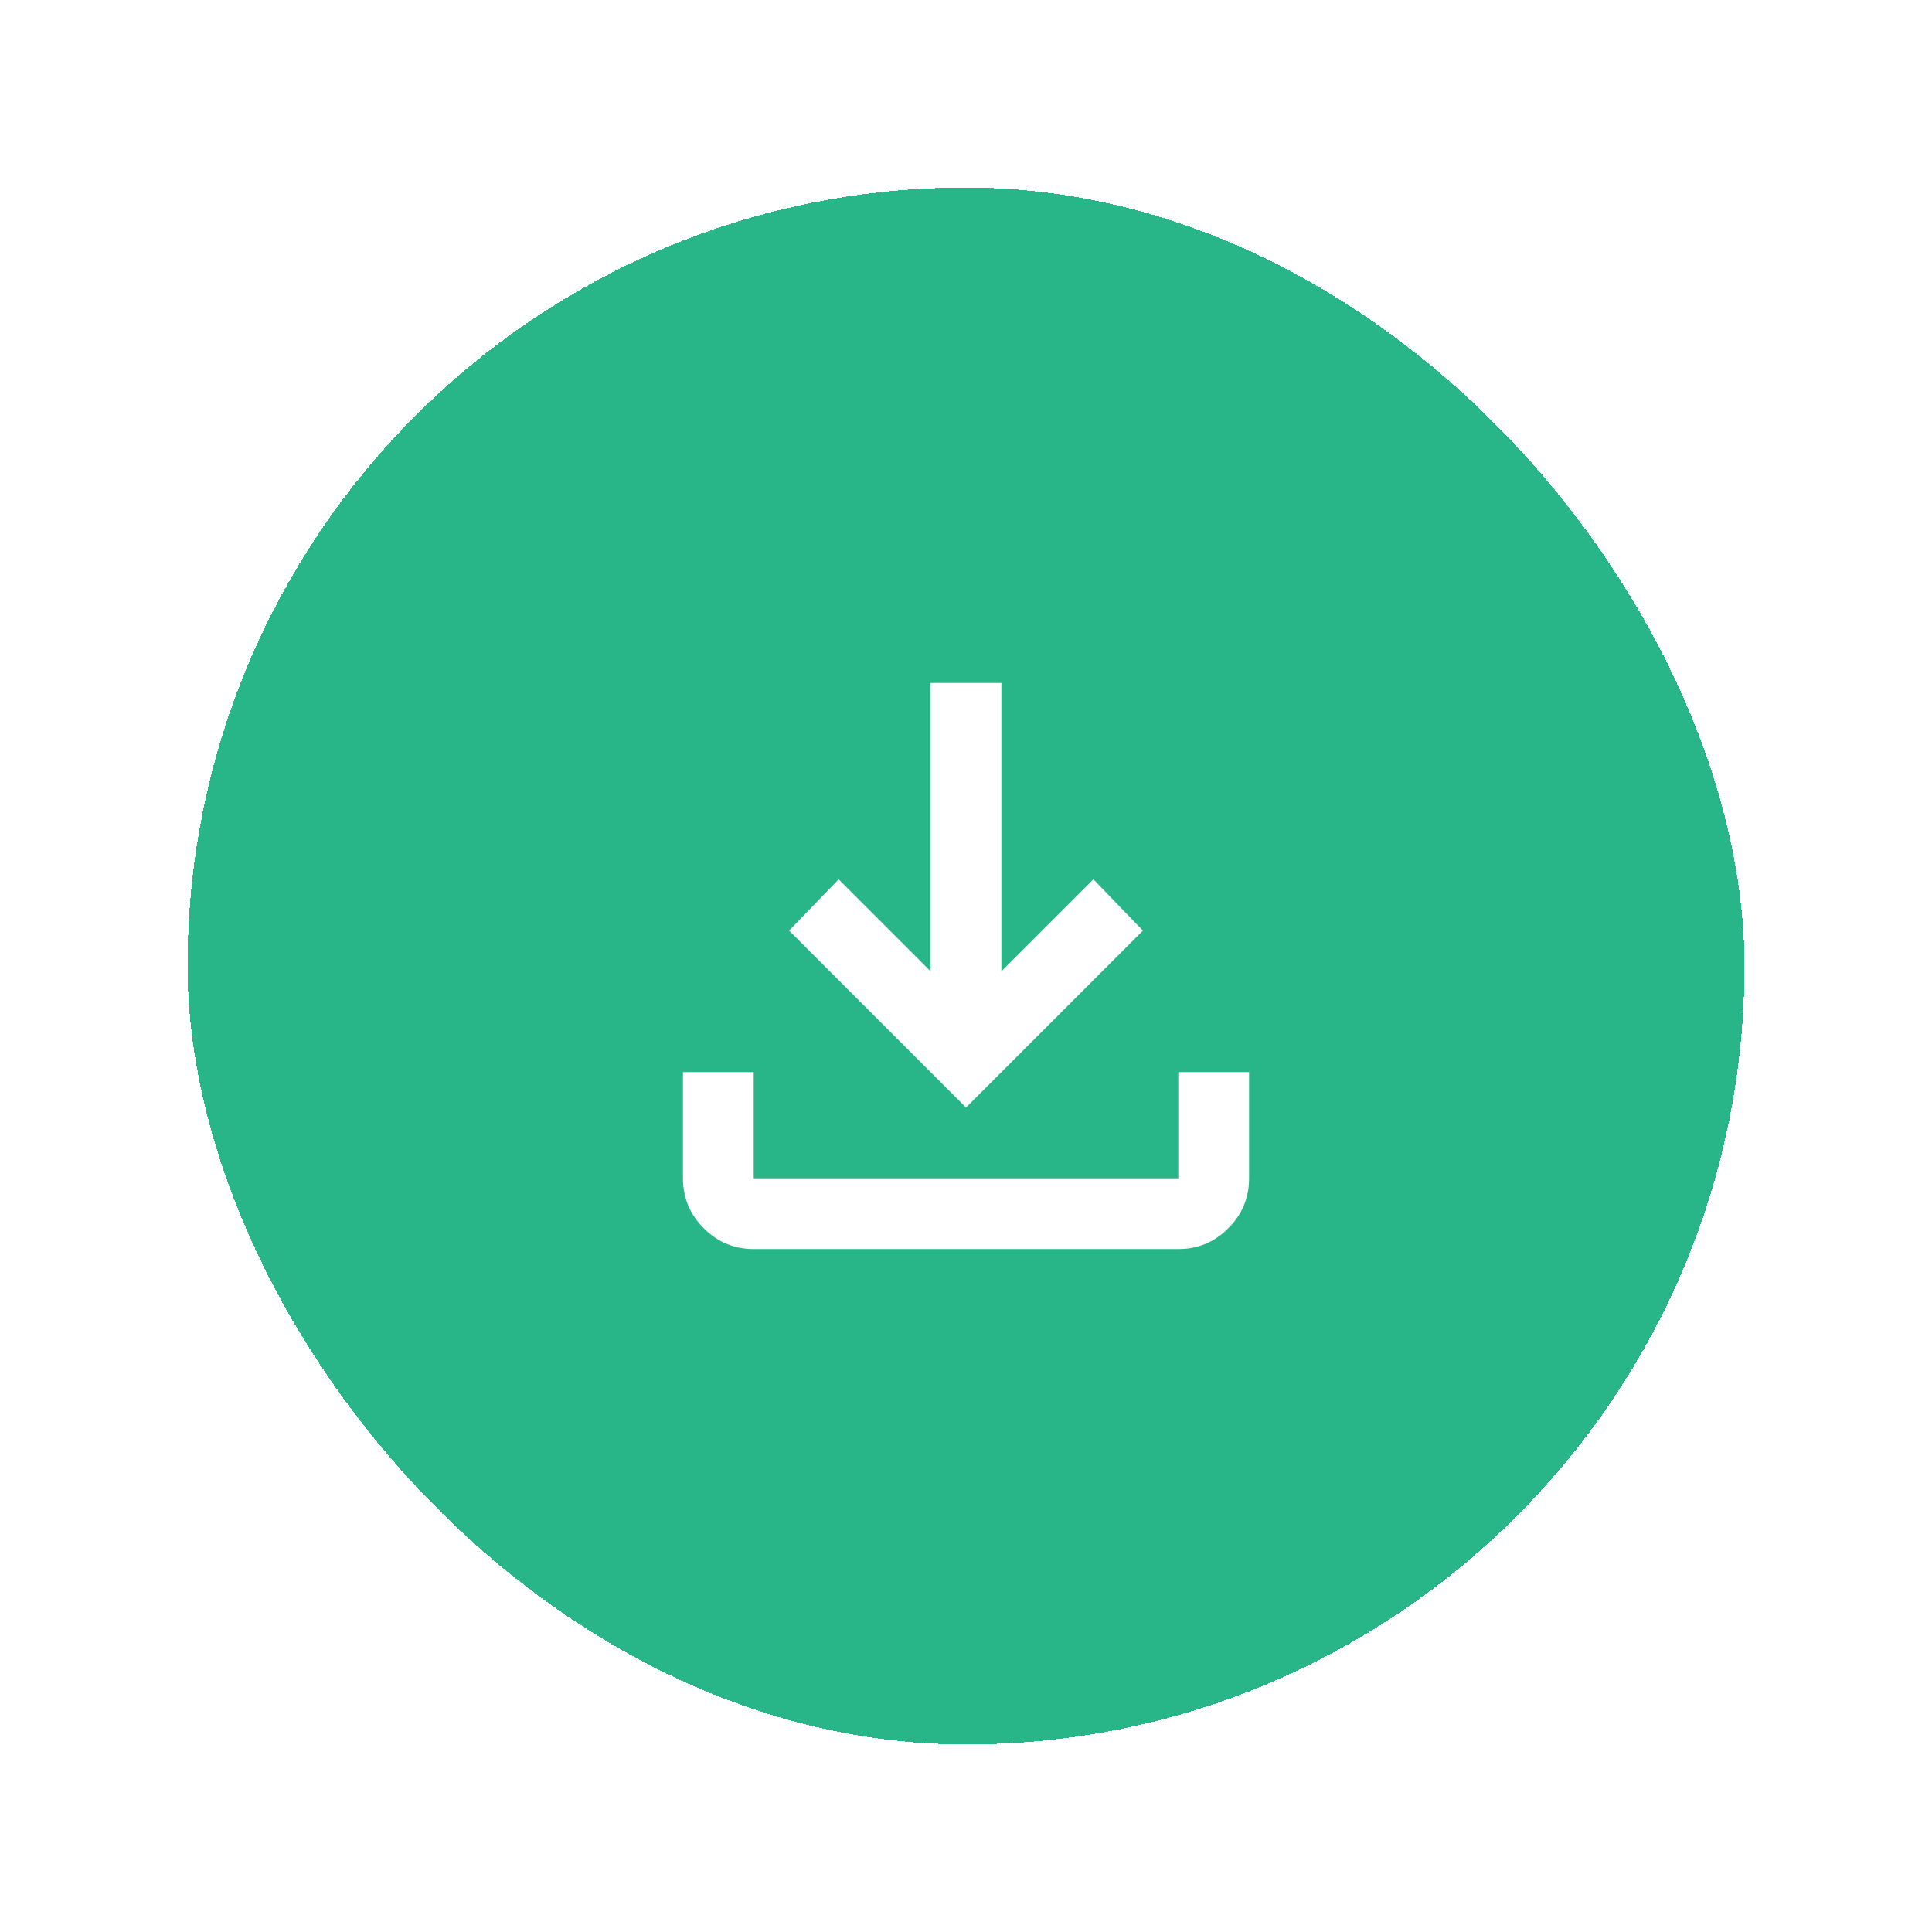 <svg width="103" height="103" viewBox="0 0 103 103" fill="none" xmlns="http://www.w3.org/2000/svg">
<g filter="url(#filter0_d_187_1219)">
<rect x="10" y="6" width="83" height="83" rx="41.5" fill="#28B689" shape-rendering="crispEdges"/>
<path d="M51.5 55.045L42.069 45.614L44.709 42.879L49.614 47.783V32.41H53.386V47.783L58.291 42.879L60.932 45.614L51.5 55.045ZM40.182 62.59C39.145 62.59 38.257 62.221 37.519 61.483C36.781 60.745 36.411 59.857 36.41 58.818V53.159H40.182V58.818H62.818V53.159H66.591V58.818C66.591 59.855 66.222 60.744 65.483 61.483C64.745 62.223 63.857 62.592 62.818 62.59H40.182Z" fill="white"/>
</g>
<defs>
<filter id="filter0_d_187_1219" x="0.8" y="0.8" width="101.4" height="101.4" filterUnits="userSpaceOnUse" color-interpolation-filters="sRGB">
<feFlood flood-opacity="0" result="BackgroundImageFix"/>
<feColorMatrix in="SourceAlpha" type="matrix" values="0 0 0 0 0 0 0 0 0 0 0 0 0 0 0 0 0 0 127 0" result="hardAlpha"/>
<feOffset dy="4"/>
<feGaussianBlur stdDeviation="4.6"/>
<feComposite in2="hardAlpha" operator="out"/>
<feColorMatrix type="matrix" values="0 0 0 0 0.038 0 0 0 0 0.188 0 0 0 0 0.141 0 0 0 0.5 0"/>
<feBlend mode="normal" in2="BackgroundImageFix" result="effect1_dropShadow_187_1219"/>
<feBlend mode="normal" in="SourceGraphic" in2="effect1_dropShadow_187_1219" result="shape"/>
</filter>
</defs>
</svg>
